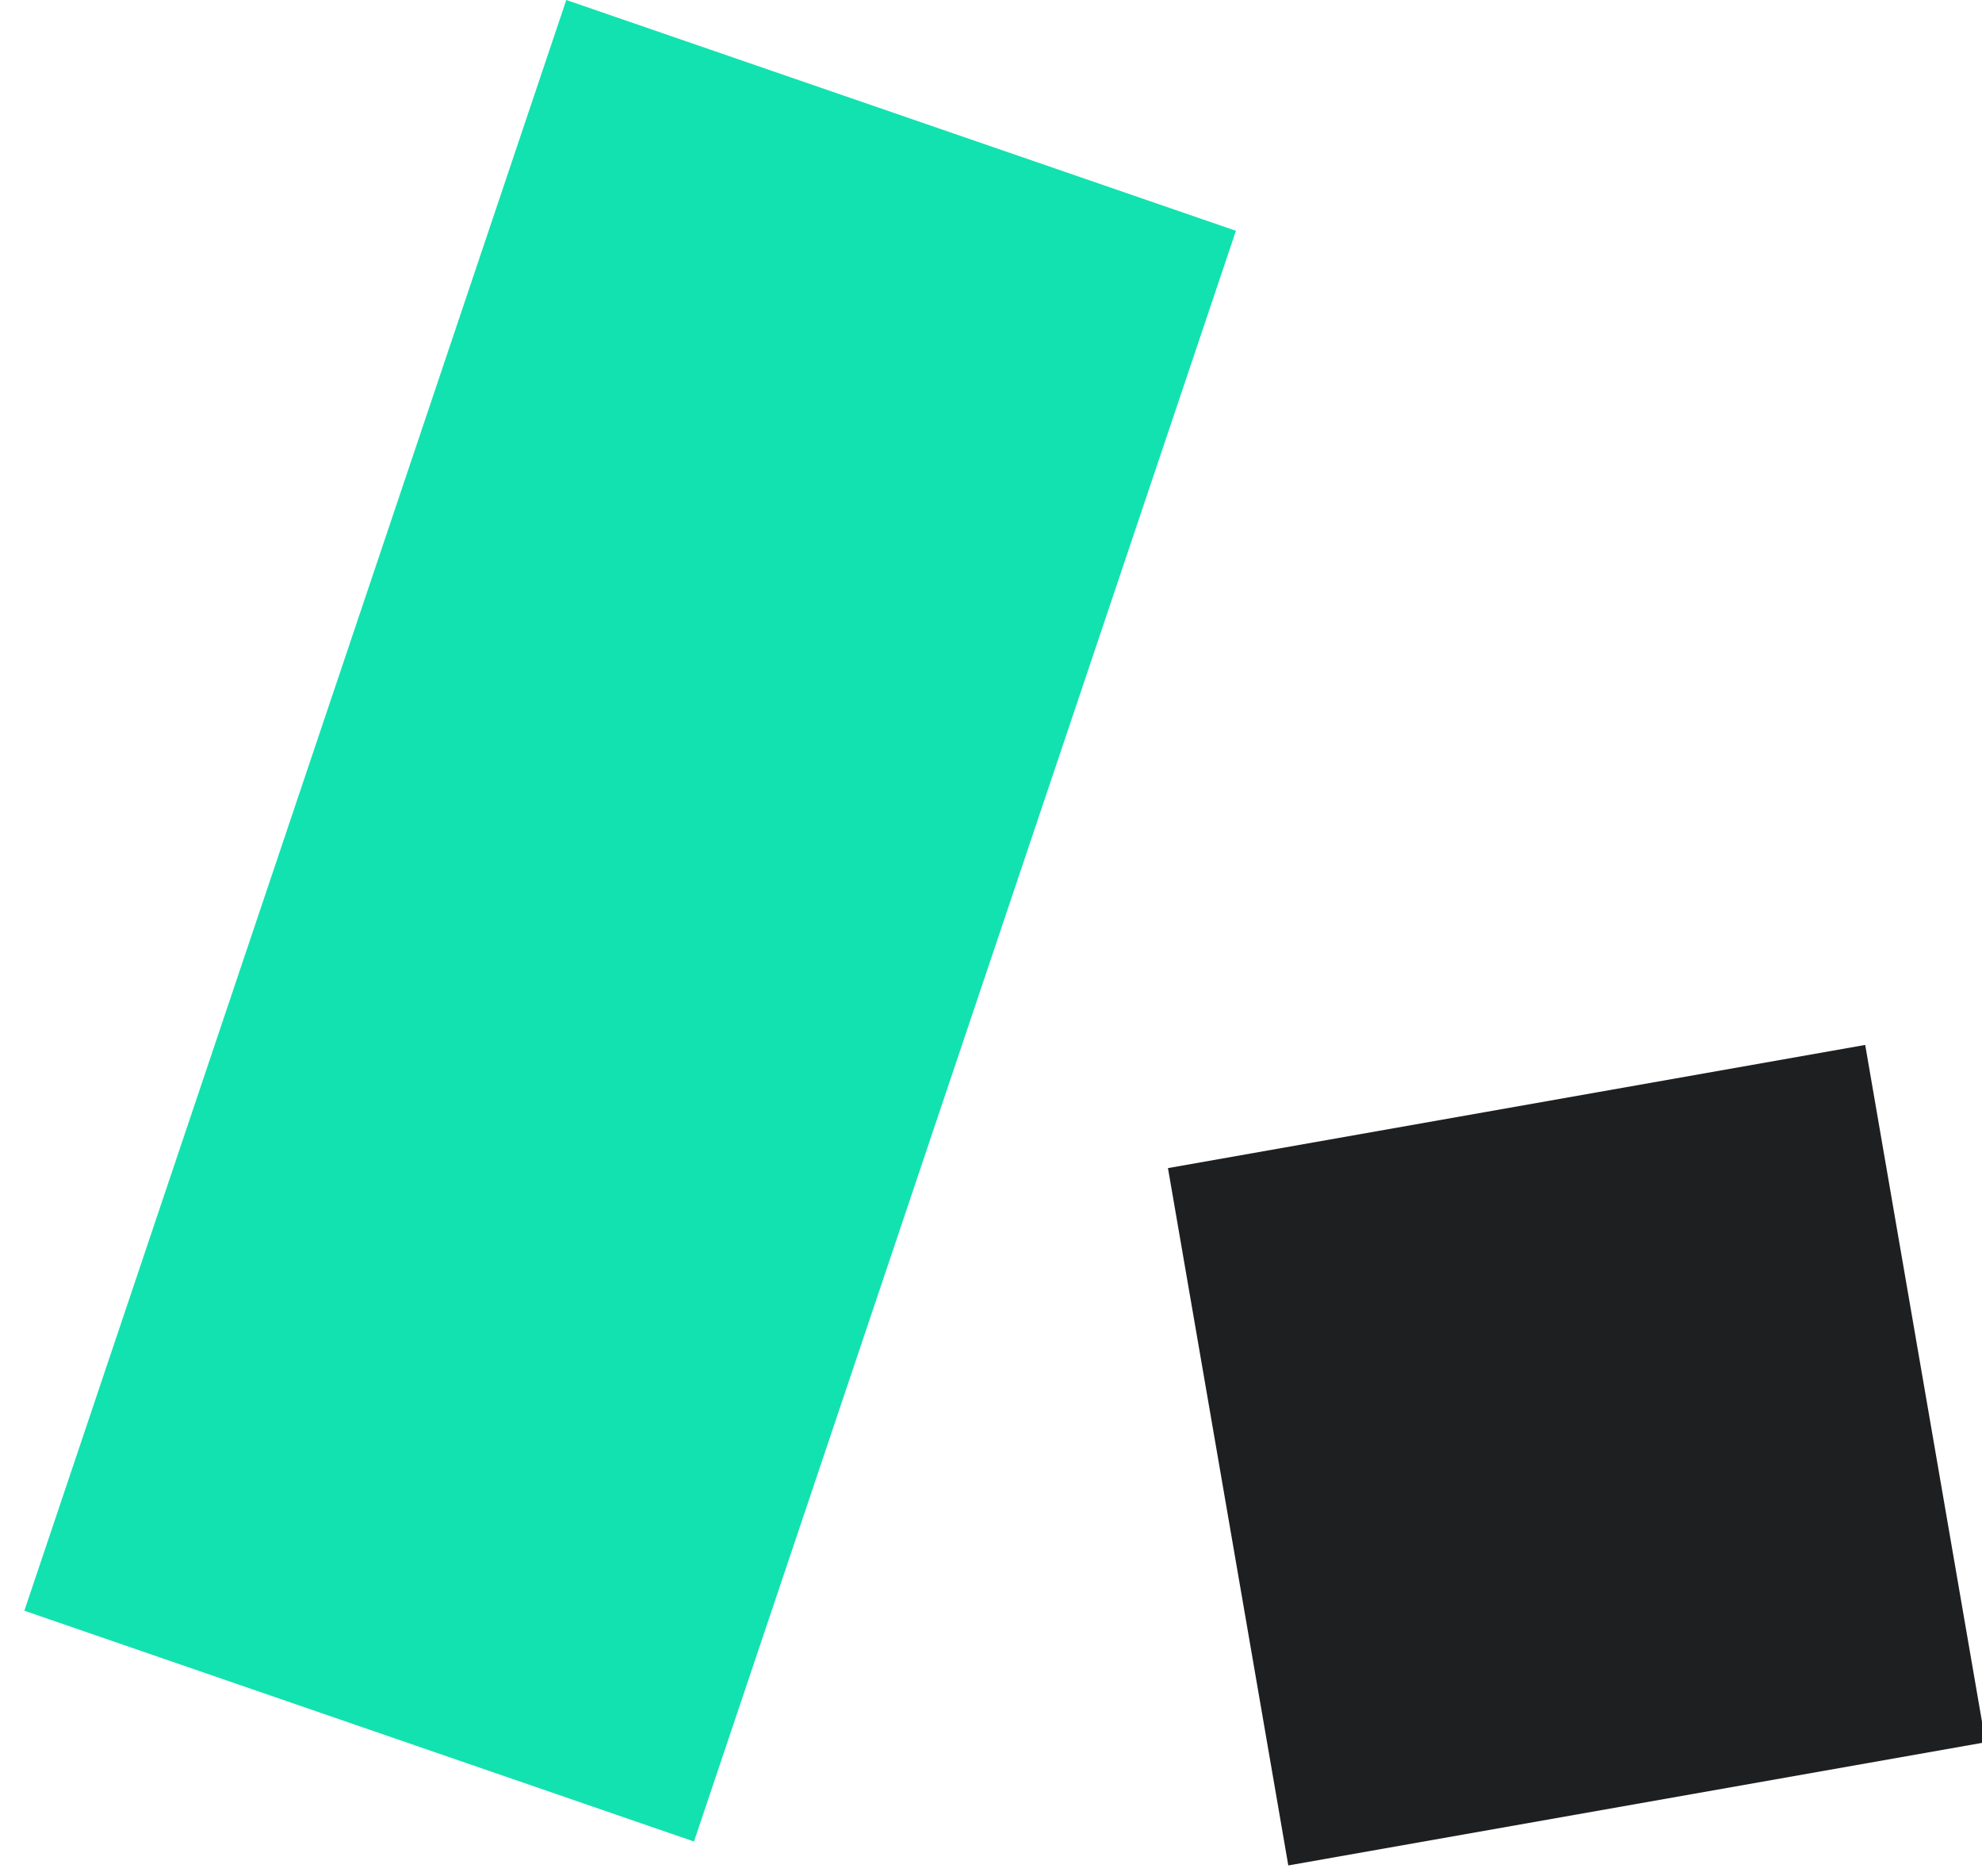<svg width="56" height="53" viewBox="0 0 56 53" fill="none" xmlns="http://www.w3.org/2000/svg">
<rect width="20" height="48" transform="matrix(0.946 0.326 -0.319 0.948 16 0)" fill="#12E2B0"/>
<rect width="20" height="20" transform="matrix(0.985 -0.174 0.17 0.985 33 33)" fill="#1E1F21"/>
</svg>
